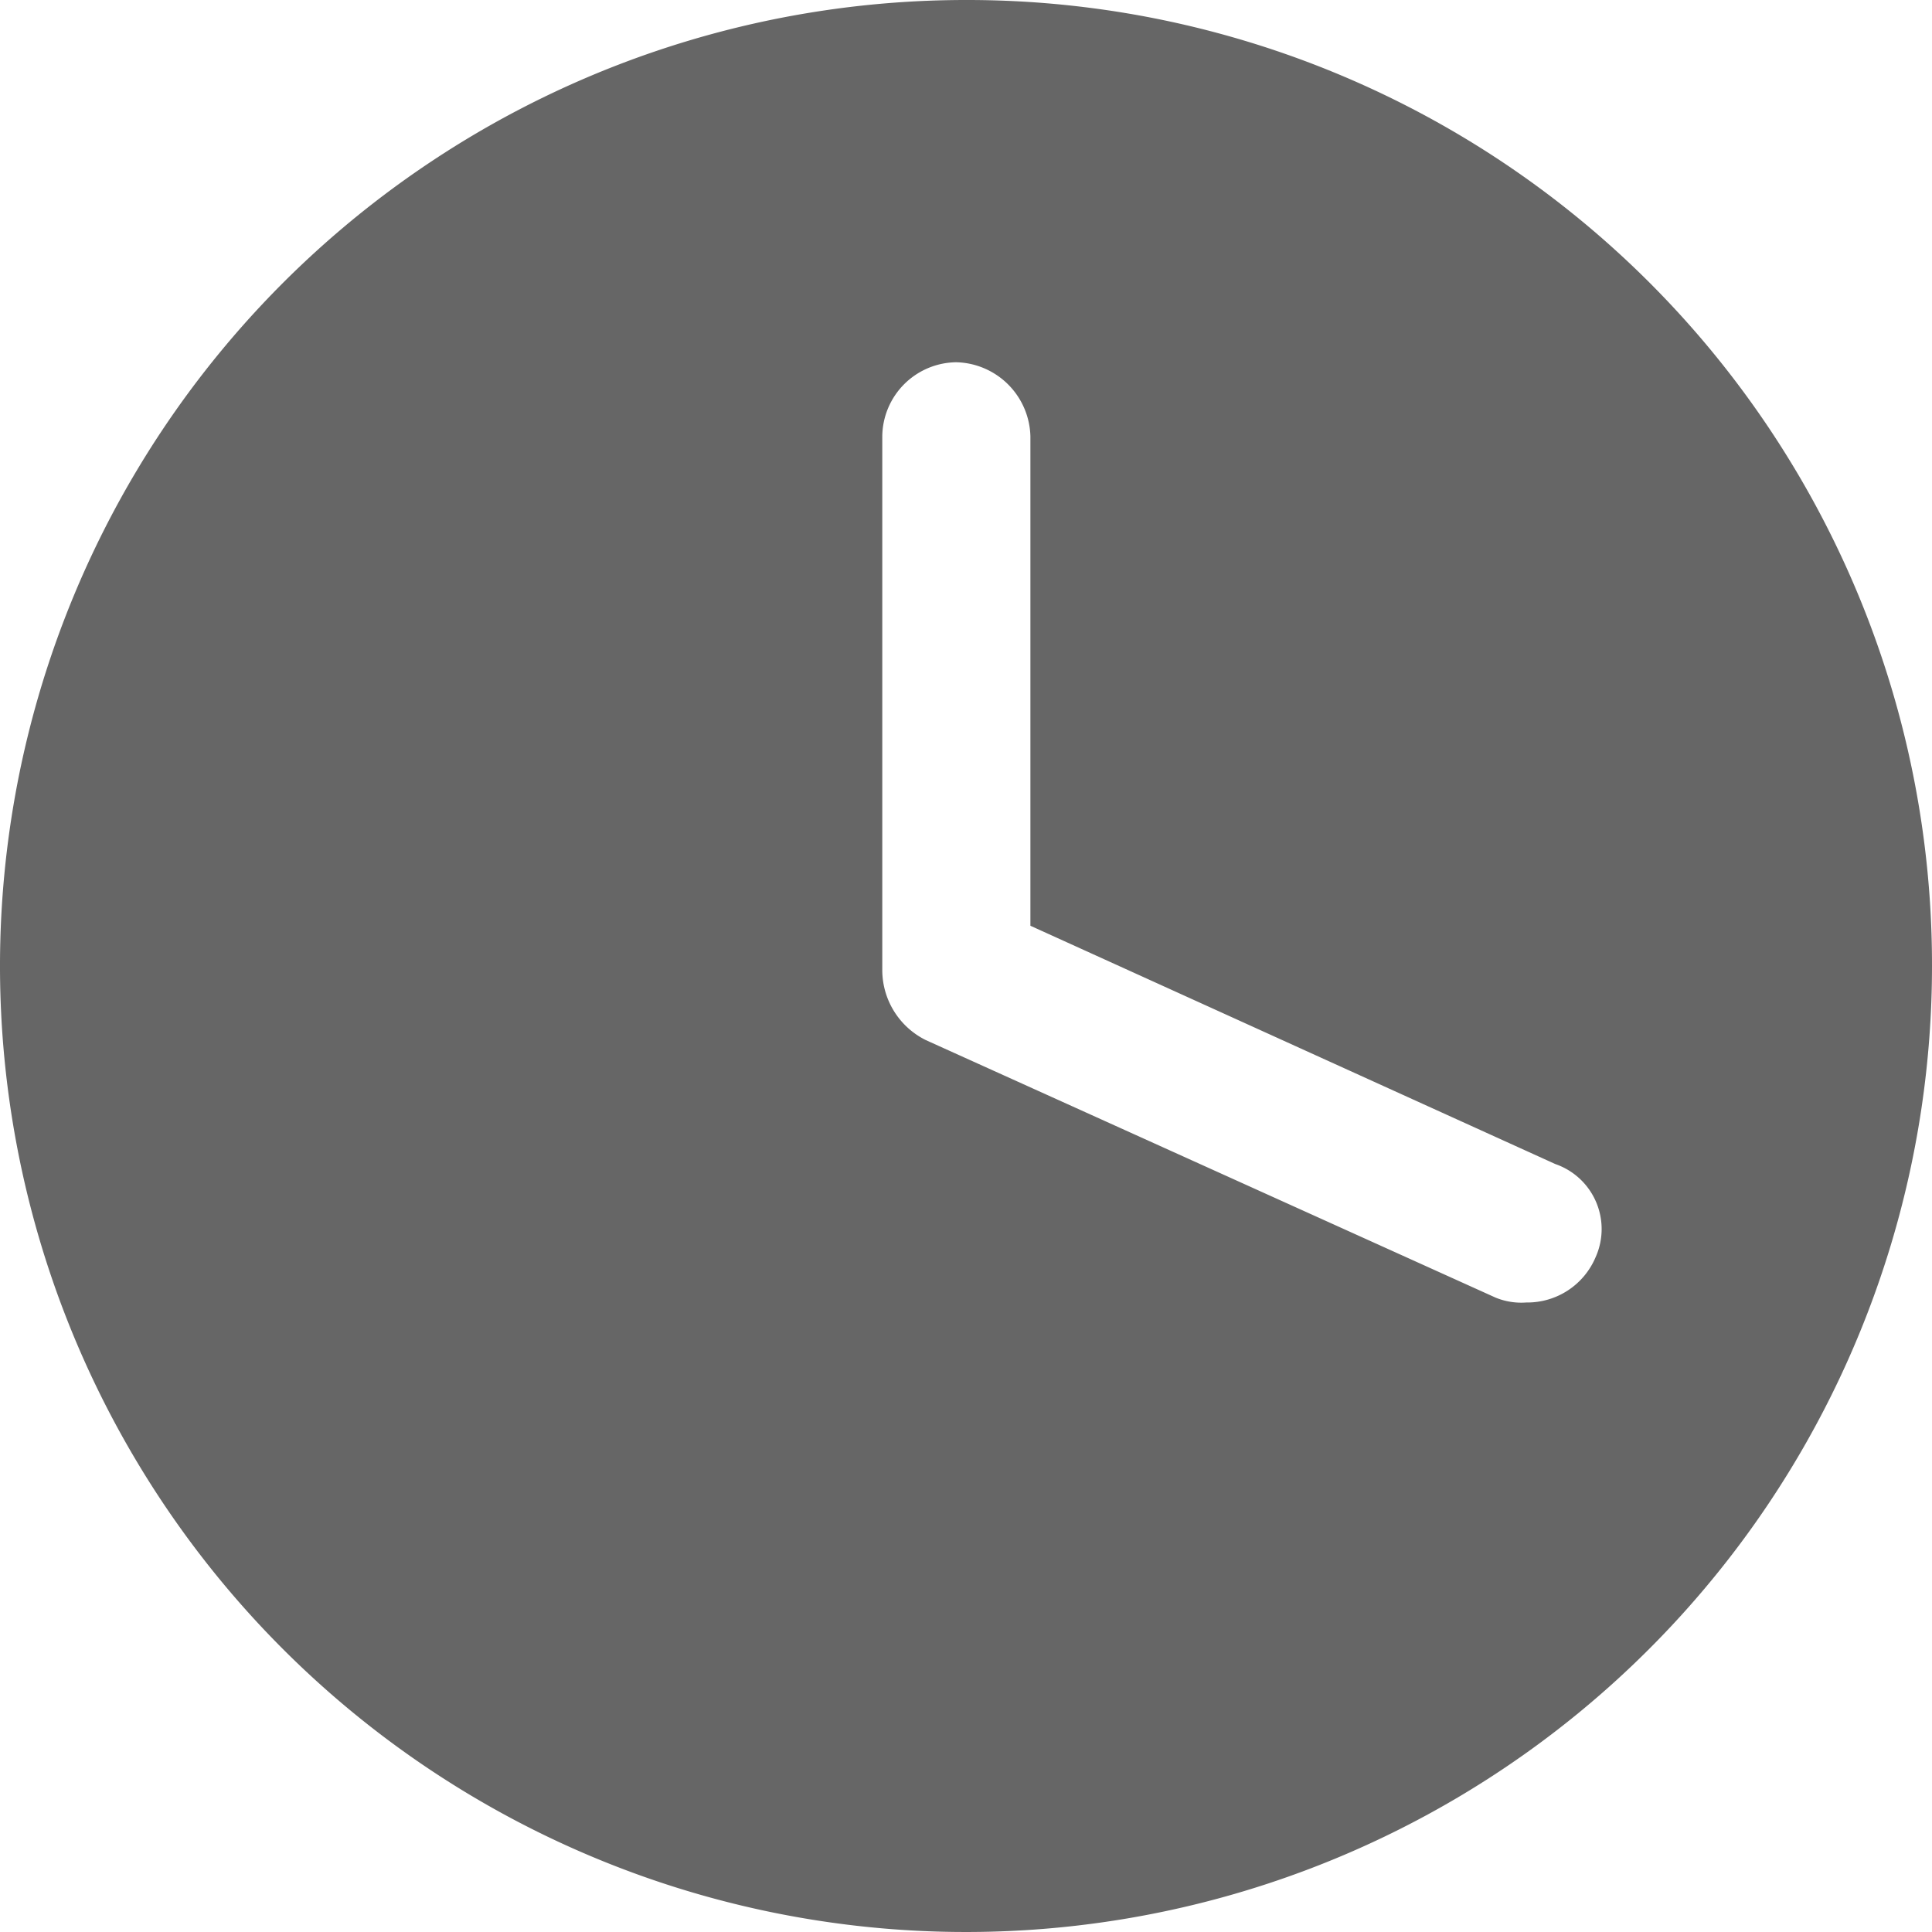 <svg xmlns="http://www.w3.org/2000/svg" width="12" height="12" viewBox="0 0 12 12">
  <defs>
    <style>
      .cls-1 {
        fill: #666;
        fill-rule: evenodd;
      }
    </style>
  </defs>
  <path id="形状_12" data-name="形状 12" class="cls-1" d="M1010,3329a6,6,0,1,0,6,6A5.992,5.992,0,0,0,1010,3329Zm3.91,7.81a0.46,0.46,0,0,1-.43.28,0.422,0.422,0,0,1-.19-0.03l-3.54-1.6a0.486,0.486,0,0,1-.27-0.43v-3.32a0.465,0.465,0,0,1,.46-0.46,0.472,0.472,0,0,1,.46.46v3.04l3.26,1.48a0.427,0.427,0,0,1,.25.58h0Z" transform="translate(-1004 -3329)"/>
</svg>
